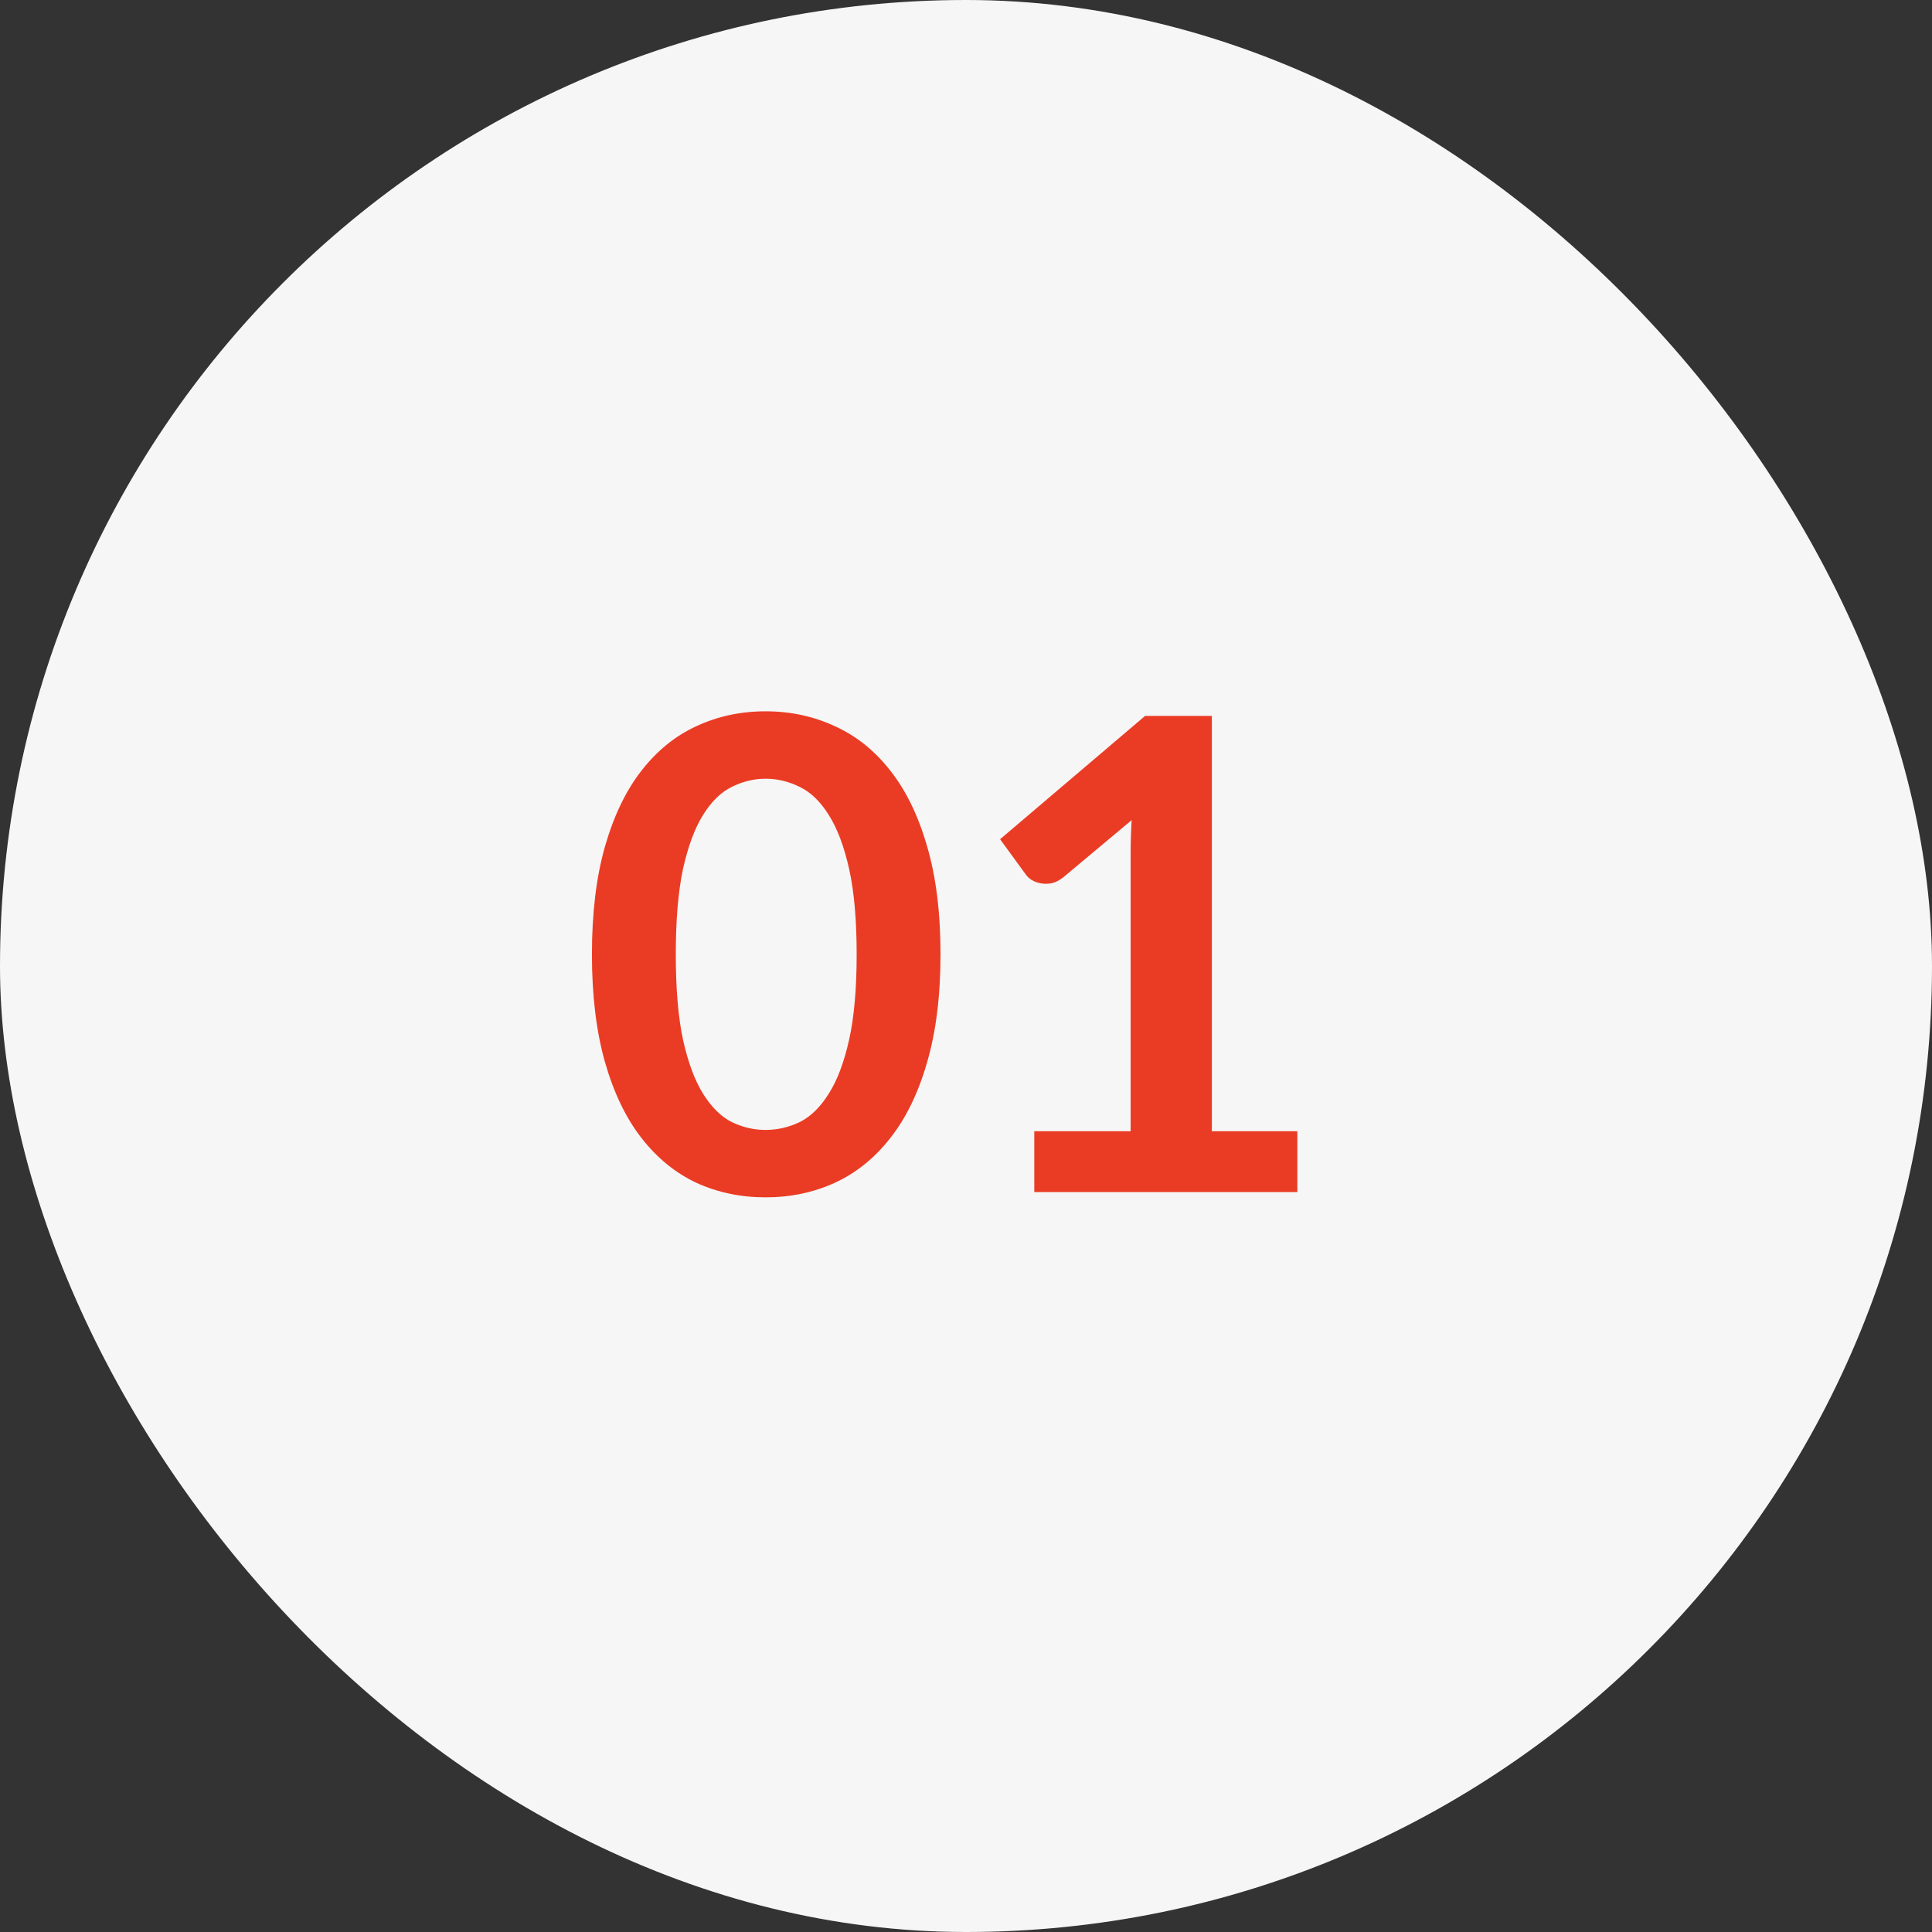 <svg width="47" height="47" viewBox="0 0 47 47" fill="none" xmlns="http://www.w3.org/2000/svg">
<rect x="0" y="0" width="47" height="47" fill="#333333" stroke="none"/>
<rect width="47" height="47" rx="23.5" fill="#F6F6F6"/>
<path d="M22.88 23.216C22.88 24.224 22.771 25.101 22.552 25.848C22.339 26.589 22.04 27.203 21.656 27.688C21.277 28.173 20.827 28.536 20.304 28.776C19.787 29.011 19.227 29.128 18.624 29.128C18.021 29.128 17.461 29.011 16.944 28.776C16.432 28.536 15.987 28.173 15.608 27.688C15.229 27.203 14.933 26.589 14.72 25.848C14.507 25.101 14.4 24.224 14.4 23.216C14.4 22.203 14.507 21.325 14.72 20.584C14.933 19.843 15.229 19.229 15.608 18.744C15.987 18.259 16.432 17.899 16.944 17.664C17.461 17.424 18.021 17.304 18.624 17.304C19.227 17.304 19.787 17.424 20.304 17.664C20.827 17.899 21.277 18.259 21.656 18.744C22.04 19.229 22.339 19.843 22.552 20.584C22.771 21.325 22.88 22.203 22.88 23.216ZM20.84 23.216C20.84 22.379 20.779 21.685 20.656 21.136C20.533 20.587 20.368 20.149 20.16 19.824C19.957 19.499 19.723 19.272 19.456 19.144C19.189 19.011 18.912 18.944 18.624 18.944C18.341 18.944 18.067 19.011 17.8 19.144C17.539 19.272 17.307 19.499 17.104 19.824C16.901 20.149 16.739 20.587 16.616 21.136C16.499 21.685 16.44 22.379 16.44 23.216C16.44 24.053 16.499 24.747 16.616 25.296C16.739 25.845 16.901 26.283 17.104 26.608C17.307 26.933 17.539 27.163 17.8 27.296C18.067 27.424 18.341 27.488 18.624 27.488C18.912 27.488 19.189 27.424 19.456 27.296C19.723 27.163 19.957 26.933 20.16 26.608C20.368 26.283 20.533 25.845 20.656 25.296C20.779 24.747 20.84 24.053 20.84 23.216ZM31.561 27.52V29H25.161V27.52H27.505V20.776C27.505 20.509 27.513 20.235 27.529 19.952L25.865 21.344C25.769 21.419 25.673 21.467 25.577 21.488C25.487 21.504 25.399 21.504 25.313 21.488C25.233 21.472 25.161 21.445 25.097 21.408C25.033 21.365 24.985 21.32 24.953 21.272L24.329 20.416L27.857 17.416H29.481V27.52H31.561Z" fill="#EA3C24"/>
</svg>
